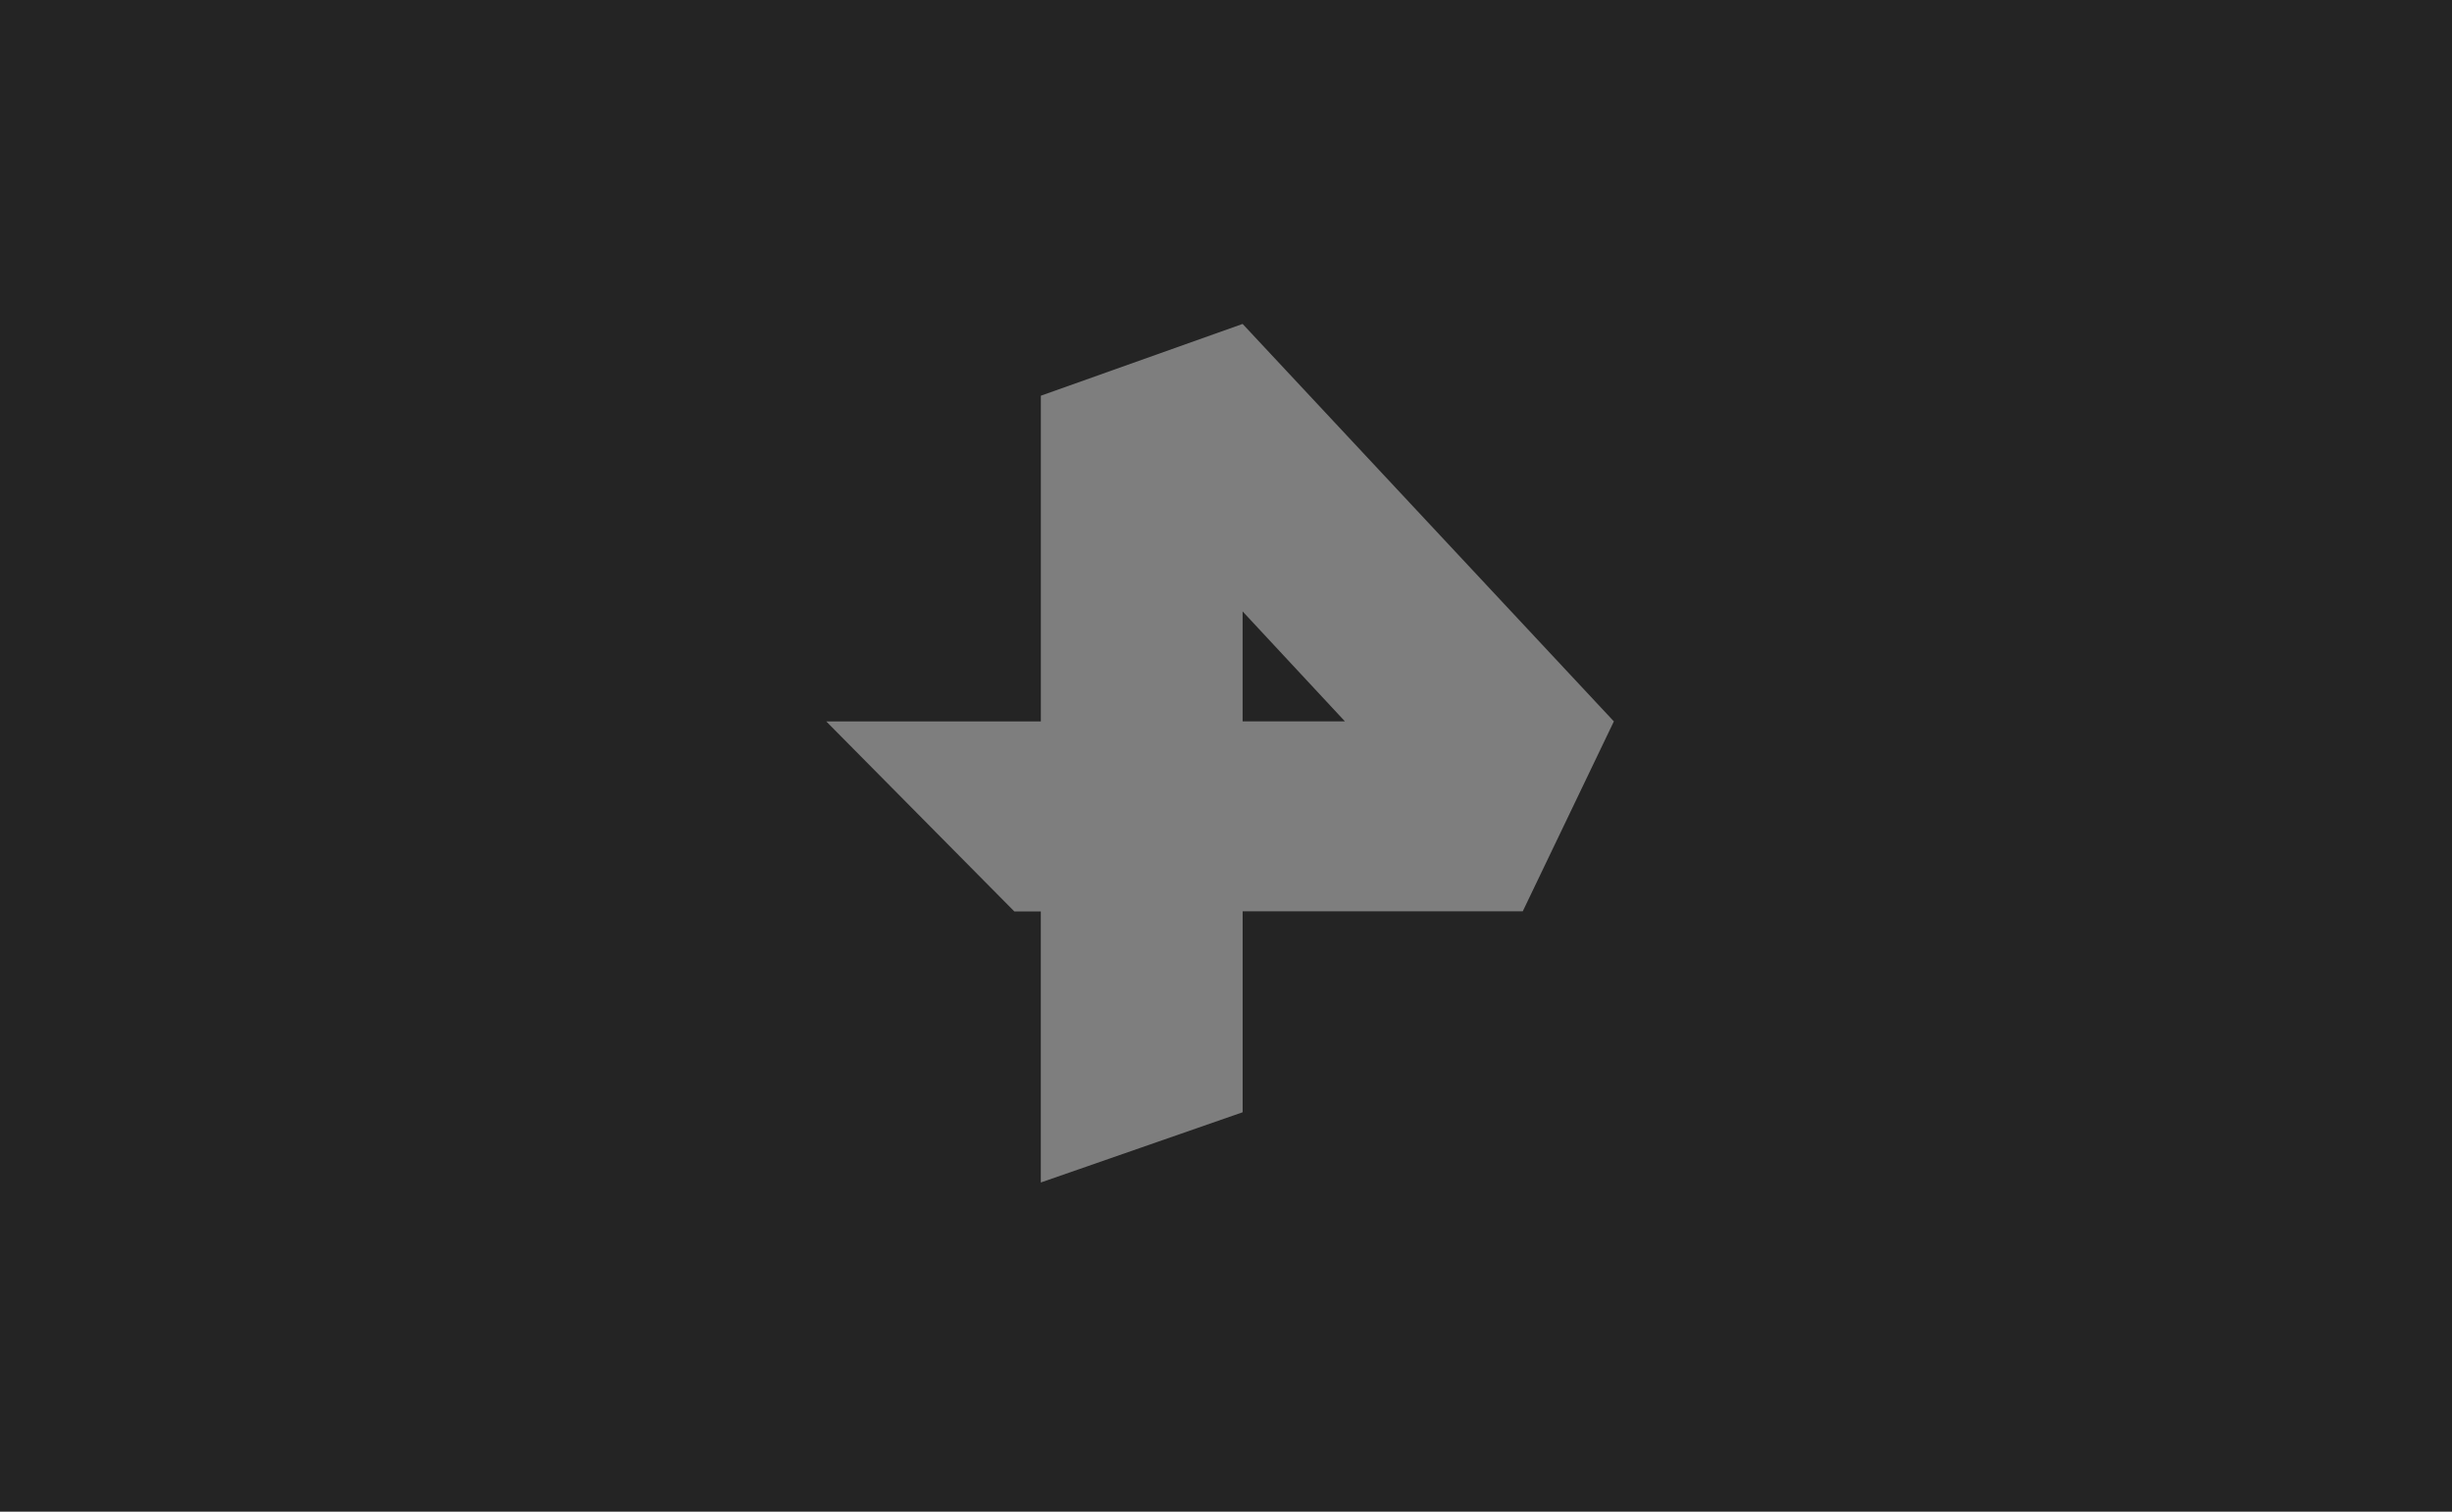 <?xml version="1.0" encoding="UTF-8"?> <svg xmlns="http://www.w3.org/2000/svg" width="120" height="74" viewBox="0 0 120 74" fill="none"><rect width="120" height="74" fill="#242424"></rect><path fill-rule="evenodd" clip-rule="evenodd" d="M78.982 35.314L60.813 15.857L50.939 19.371V35.314H40.435L49.641 44.617H50.937V57.886L60.814 54.448V44.611H74.523L78.982 35.314ZM60.813 35.314V29.93L65.821 35.313H60.813V35.314Z" fill="#7E7E7E"></path></svg> 